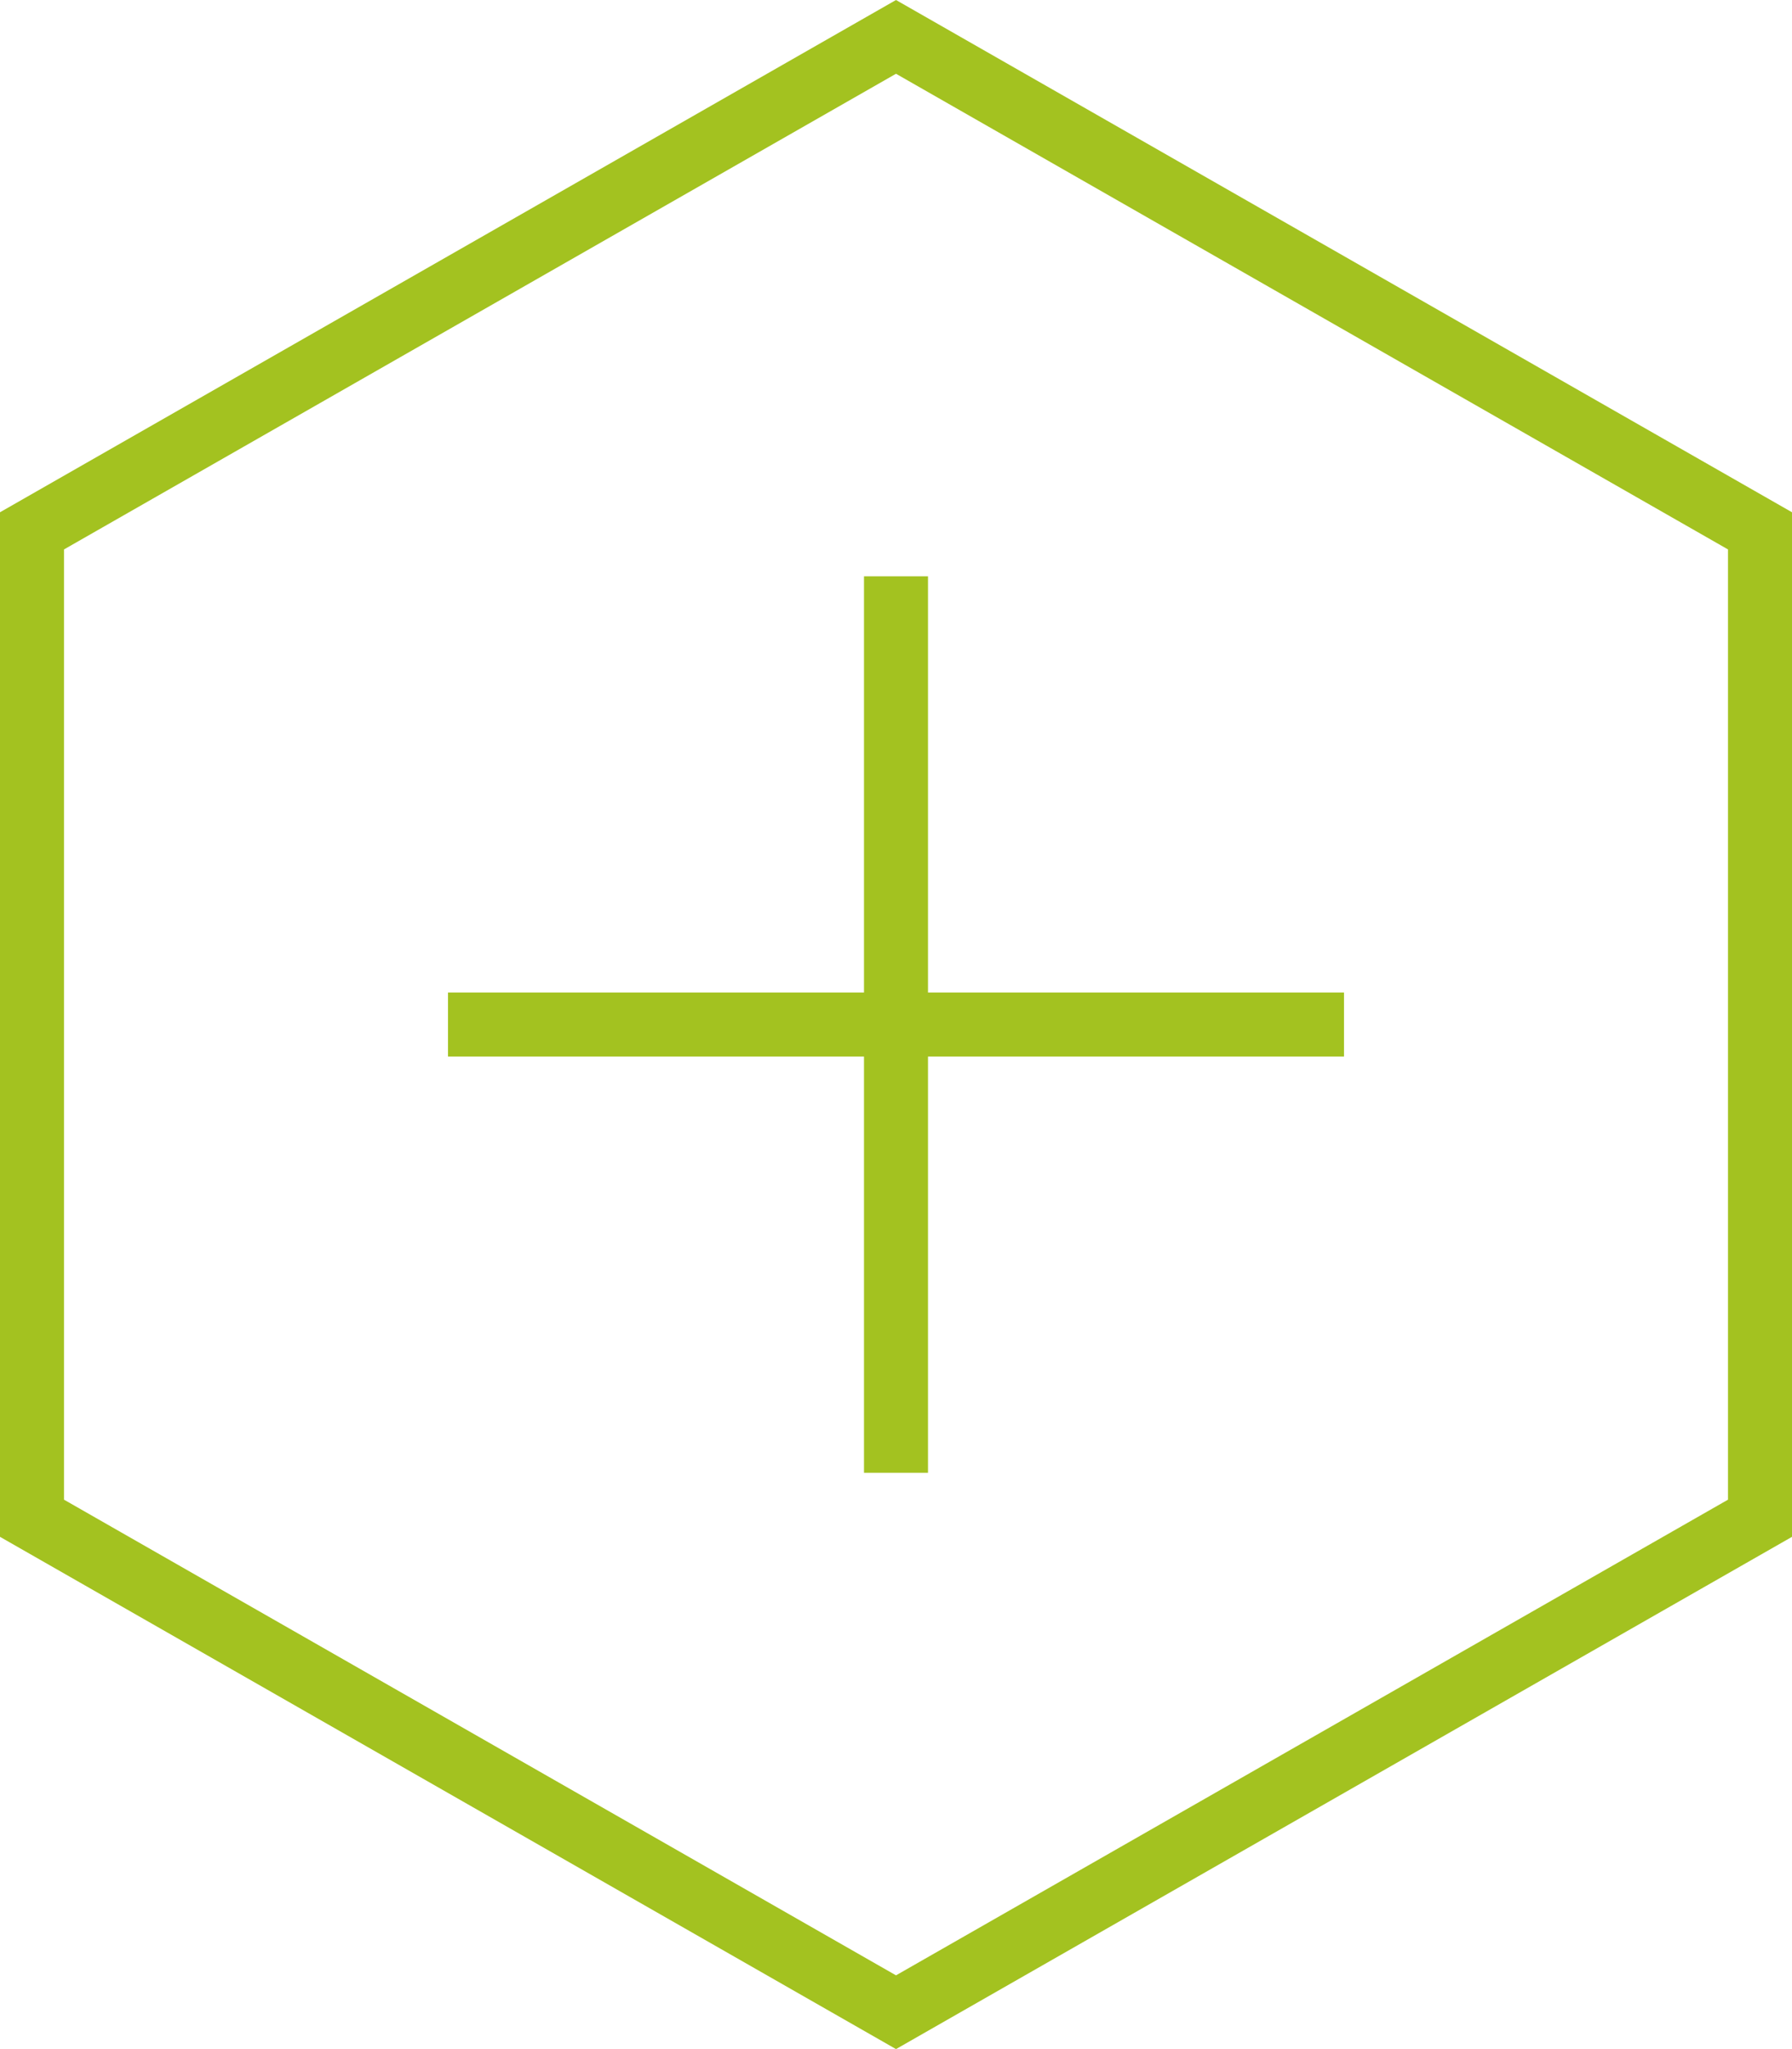 <svg width="28" height="32" viewBox="0 0 28 32" fill="none" xmlns="http://www.w3.org/2000/svg">
<path d="M14 0.576L27.5 8.29V23.71L14 31.424L0.5 23.71V8.29L14 0.576Z" stroke="#A3C220"/>
<path d="M7 16H21" stroke="#A3C220"/>
<path d="M14 9L14 23" stroke="#A3C220"/>
</svg>
